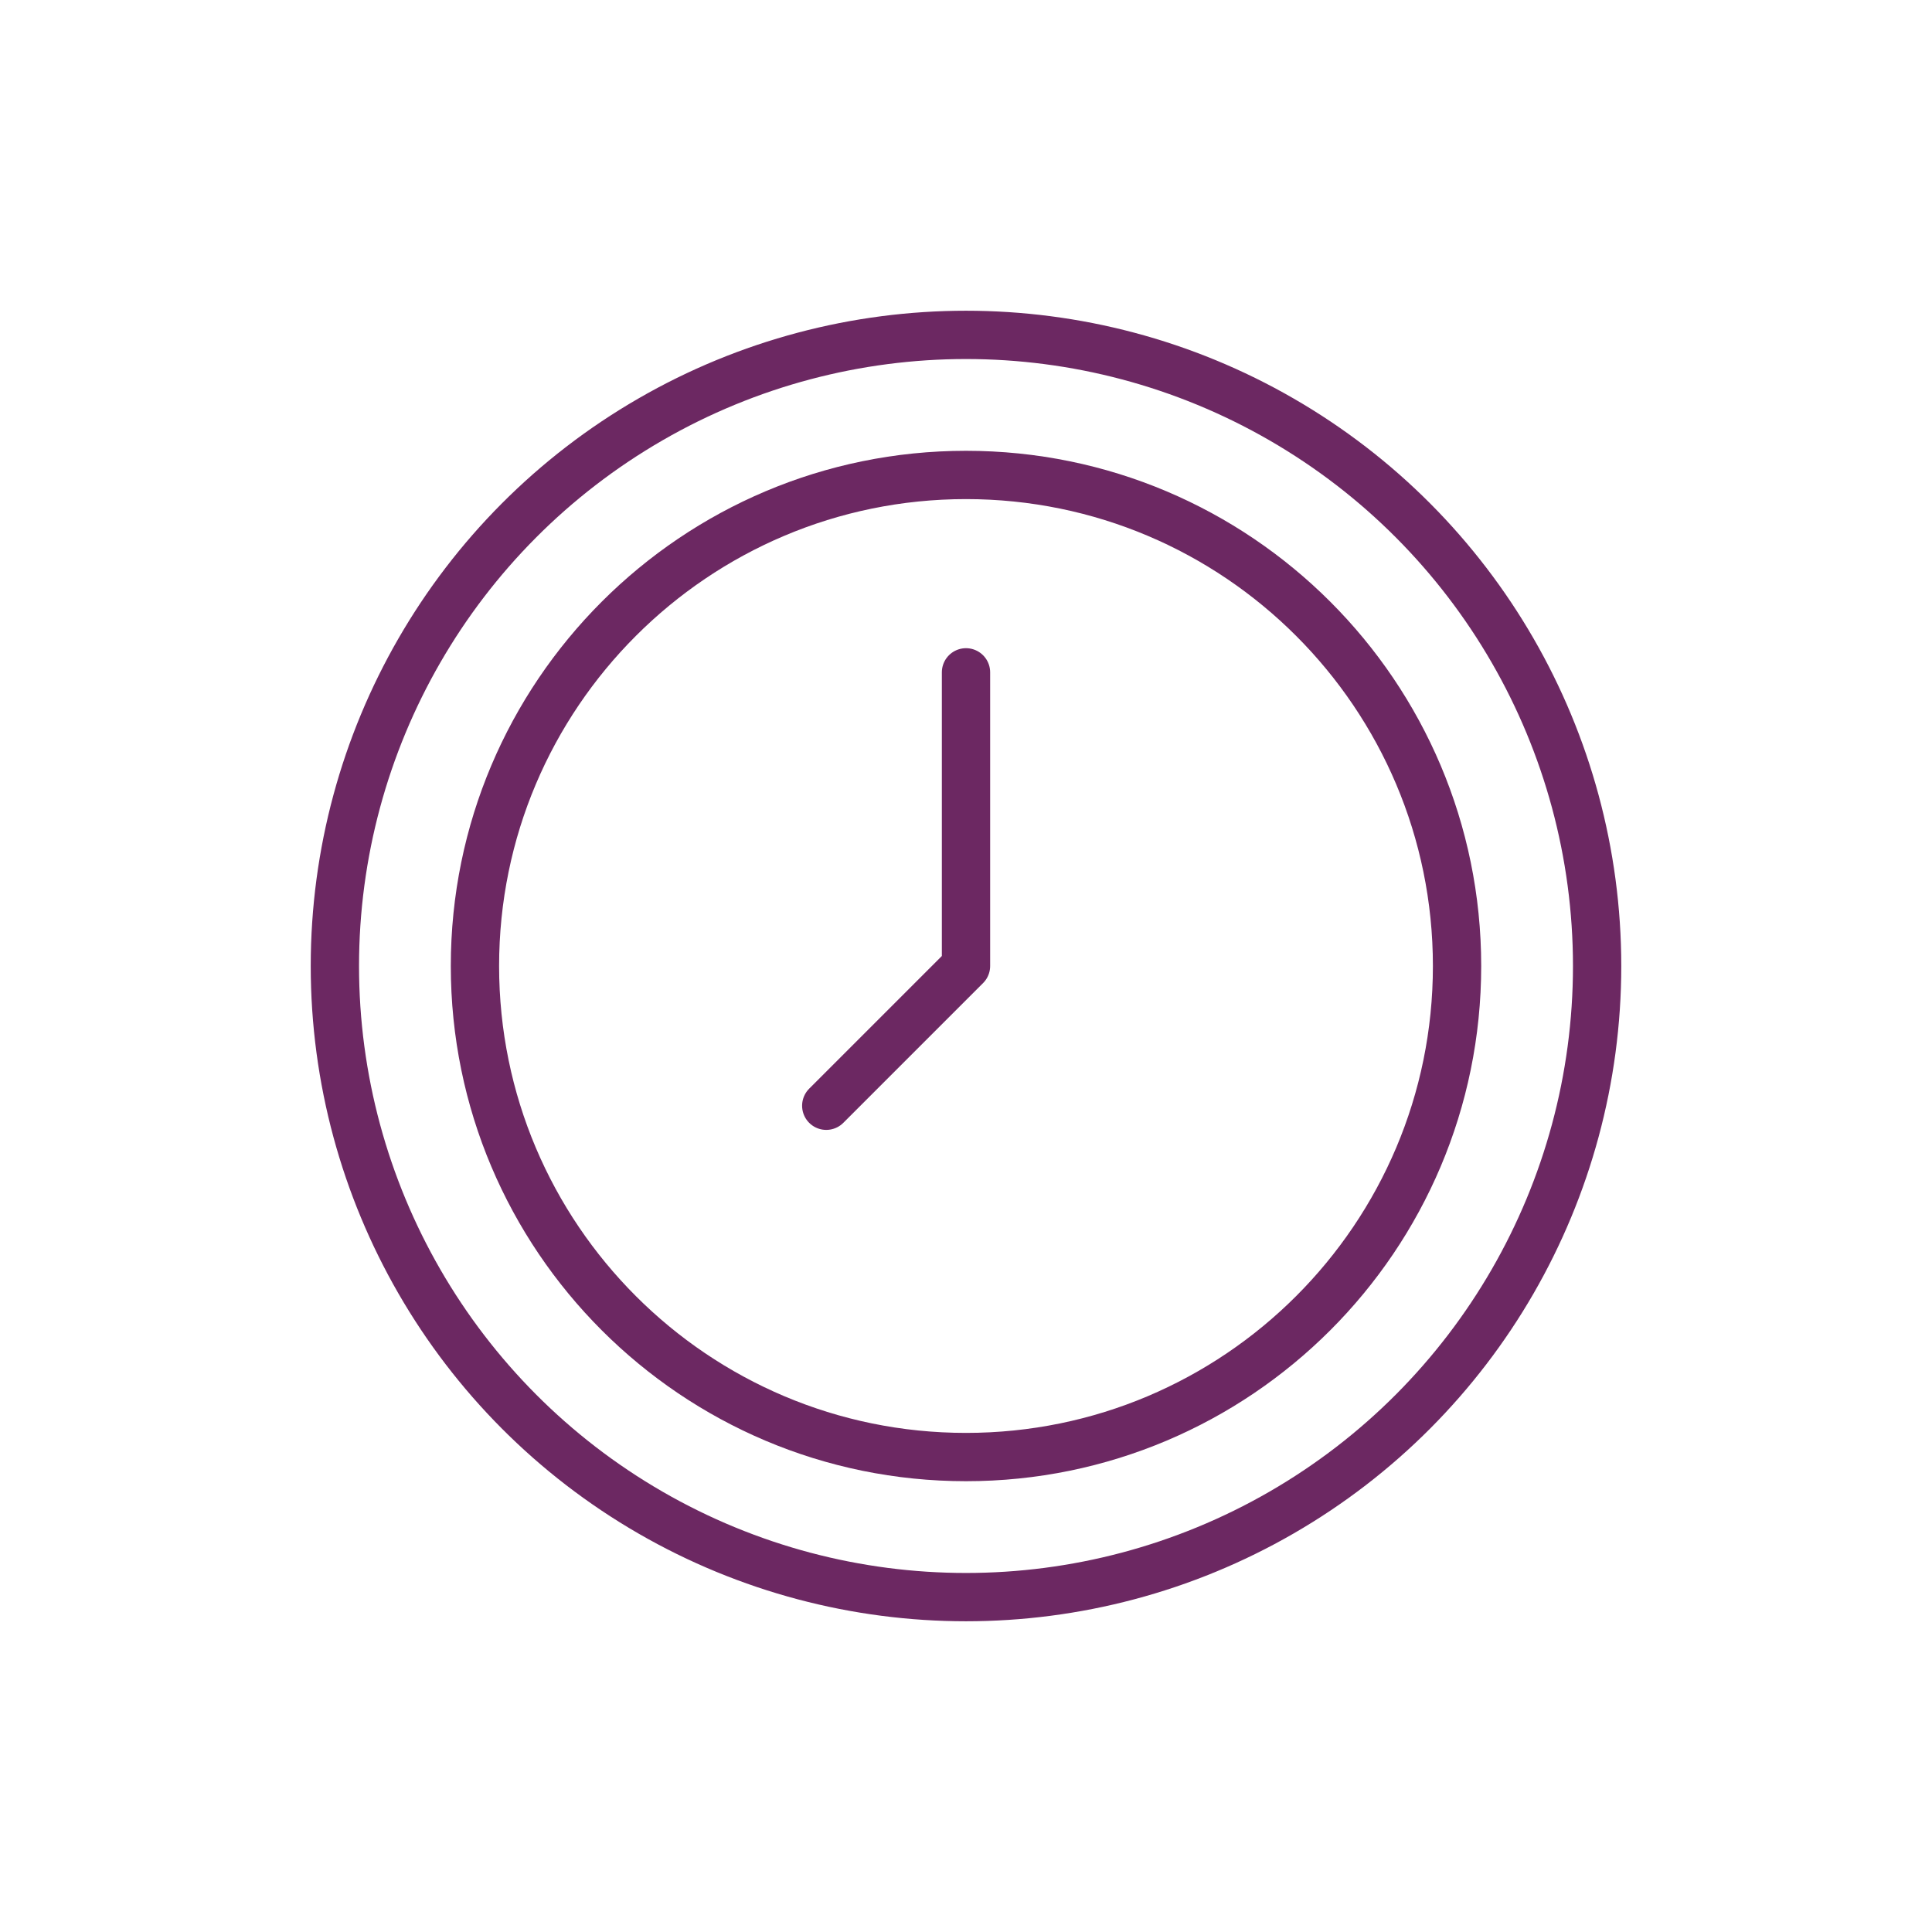 <svg viewBox="0 0 60 60" xmlns="http://www.w3.org/2000/svg"><g fill="none" stroke="#6c2862" stroke-linecap="round" stroke-linejoin="round" stroke-width="1.5"><path d="m45.25 30c0 8.42-6.83 15.25-15.25 15.25s-15.25-6.83-15.25-15.25 6.83-15.25 15.25-15.25 15.25 6.83 15.25 15.25z"/><path d="m30 20.88v9.12l-4.34 4.34"/><circle cx="30" cy="30" r="19.6"/></g></svg>